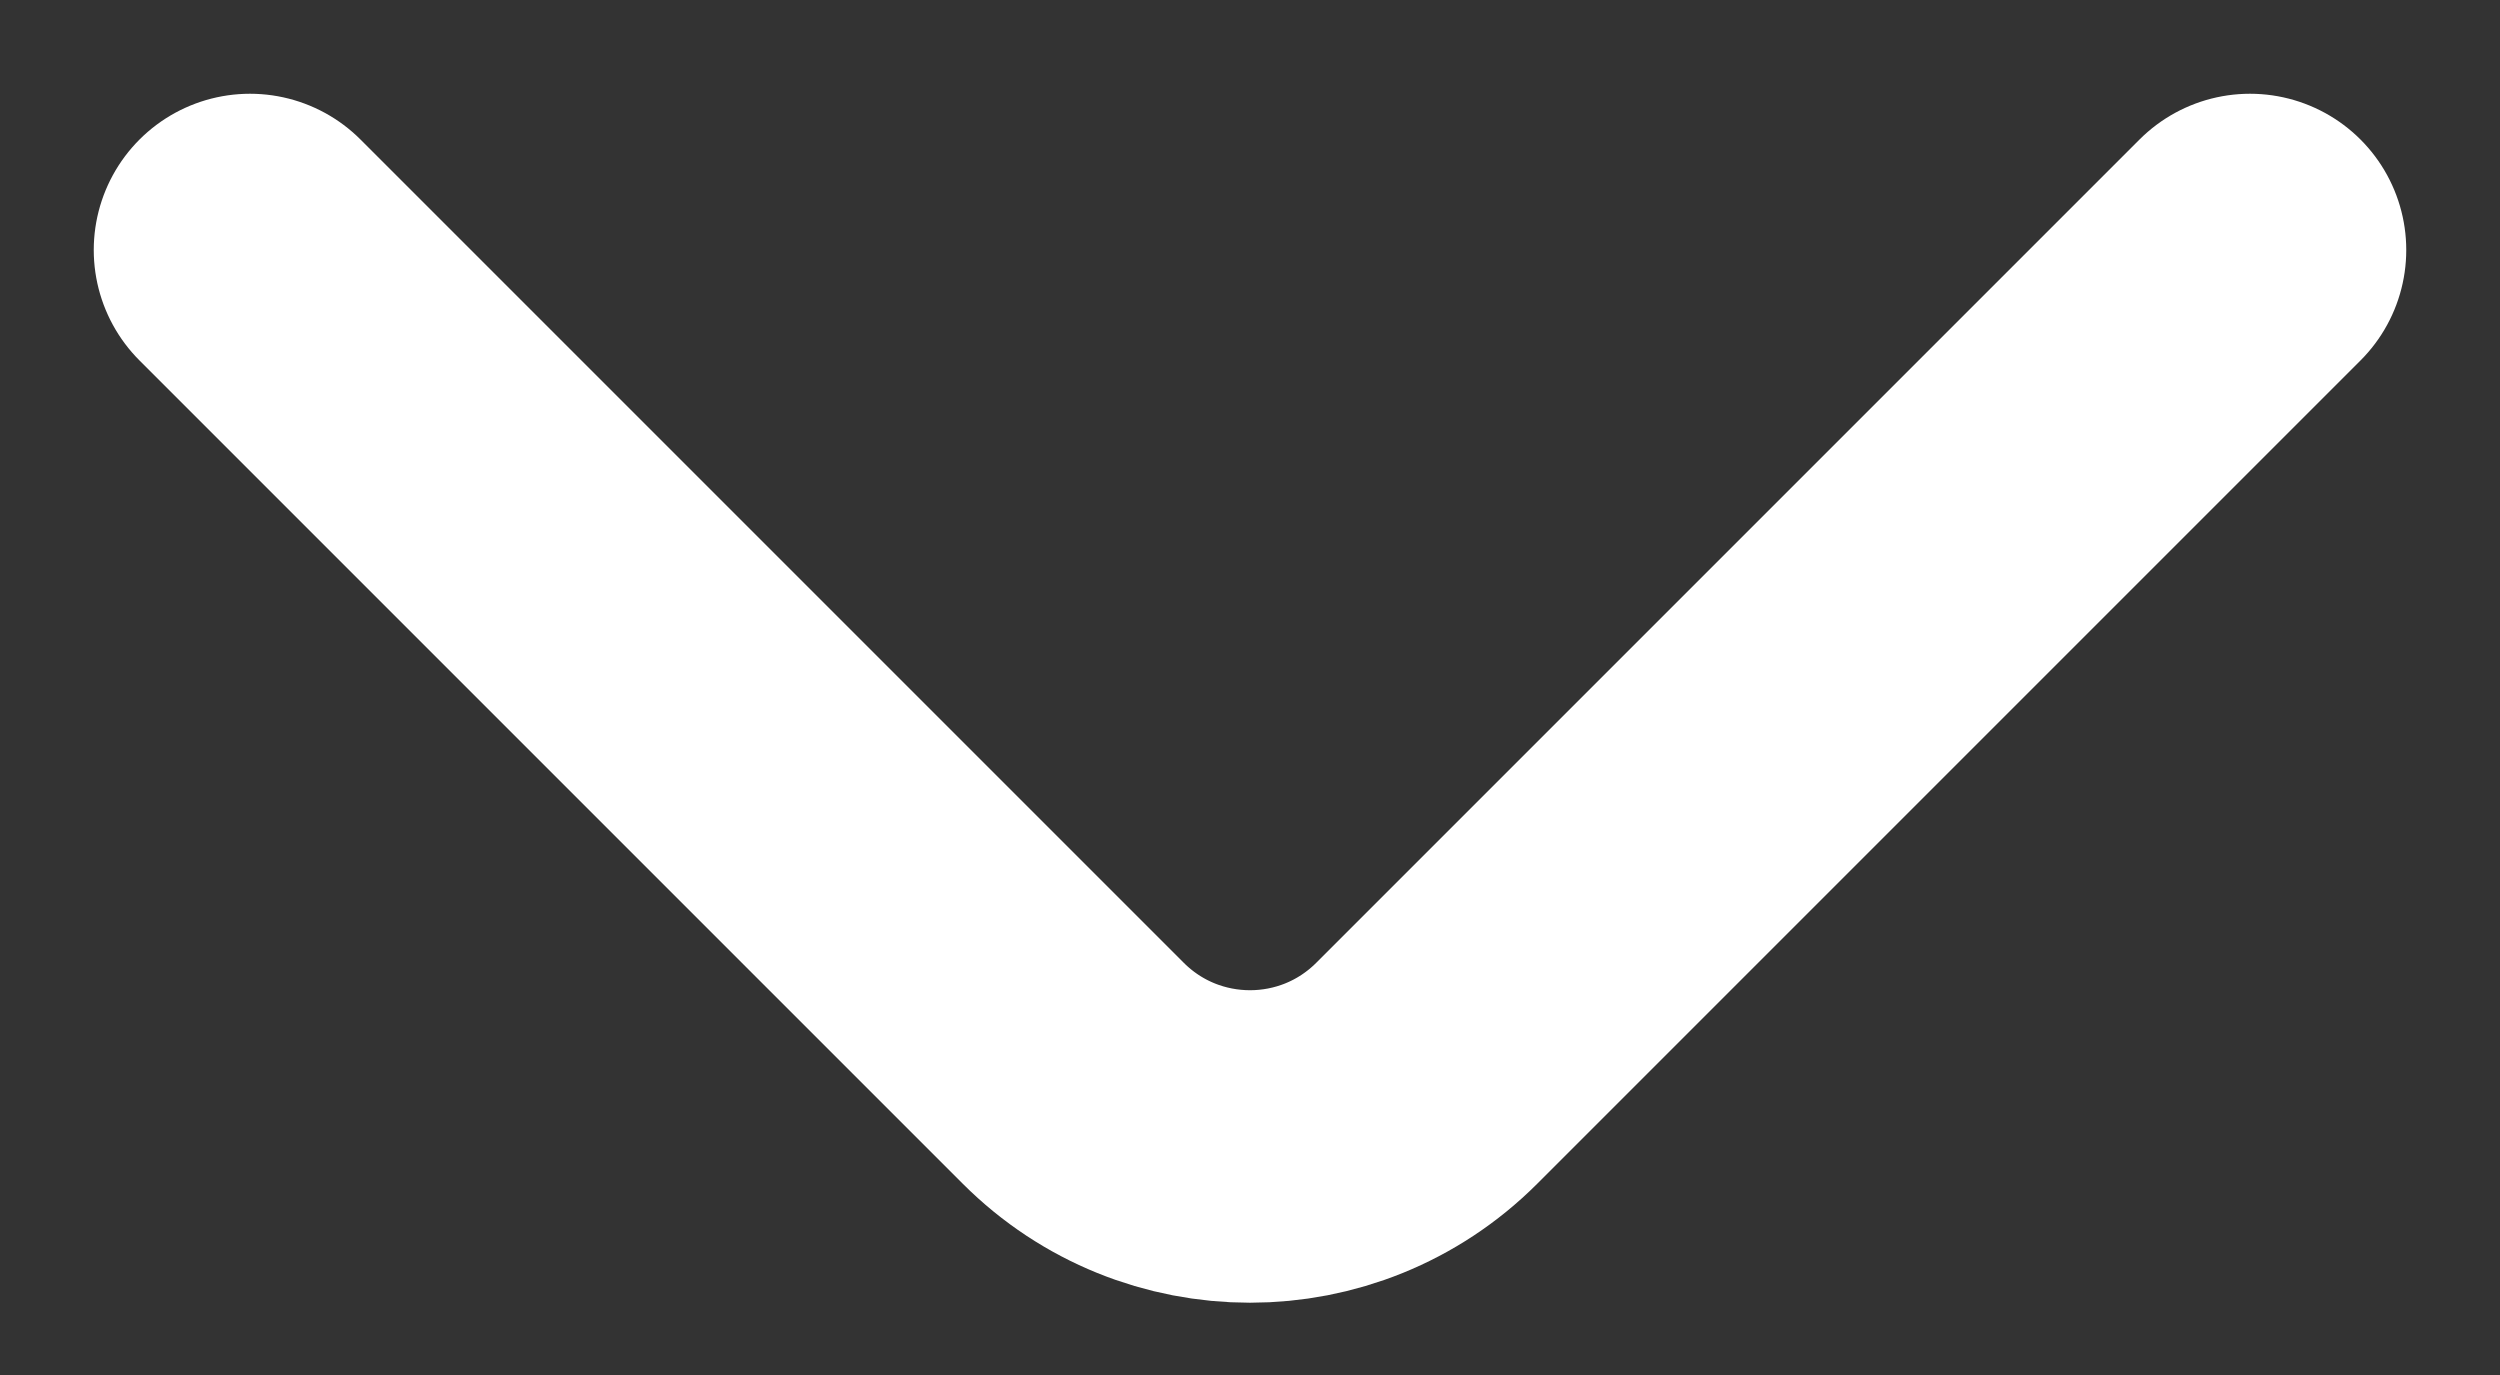 <svg xmlns="http://www.w3.org/2000/svg" width="20" height="11" viewBox="0 0 20 11" fill="none"><rect x="0" y="0" width="20" height="11" fill="#333333" stroke="none"/><path d="M2 2L8.586 8.586C9.367 9.367 10.633 9.367 11.414 8.586L18 2" stroke="white" stroke-width="2.5" stroke-linecap="round"></path></svg>